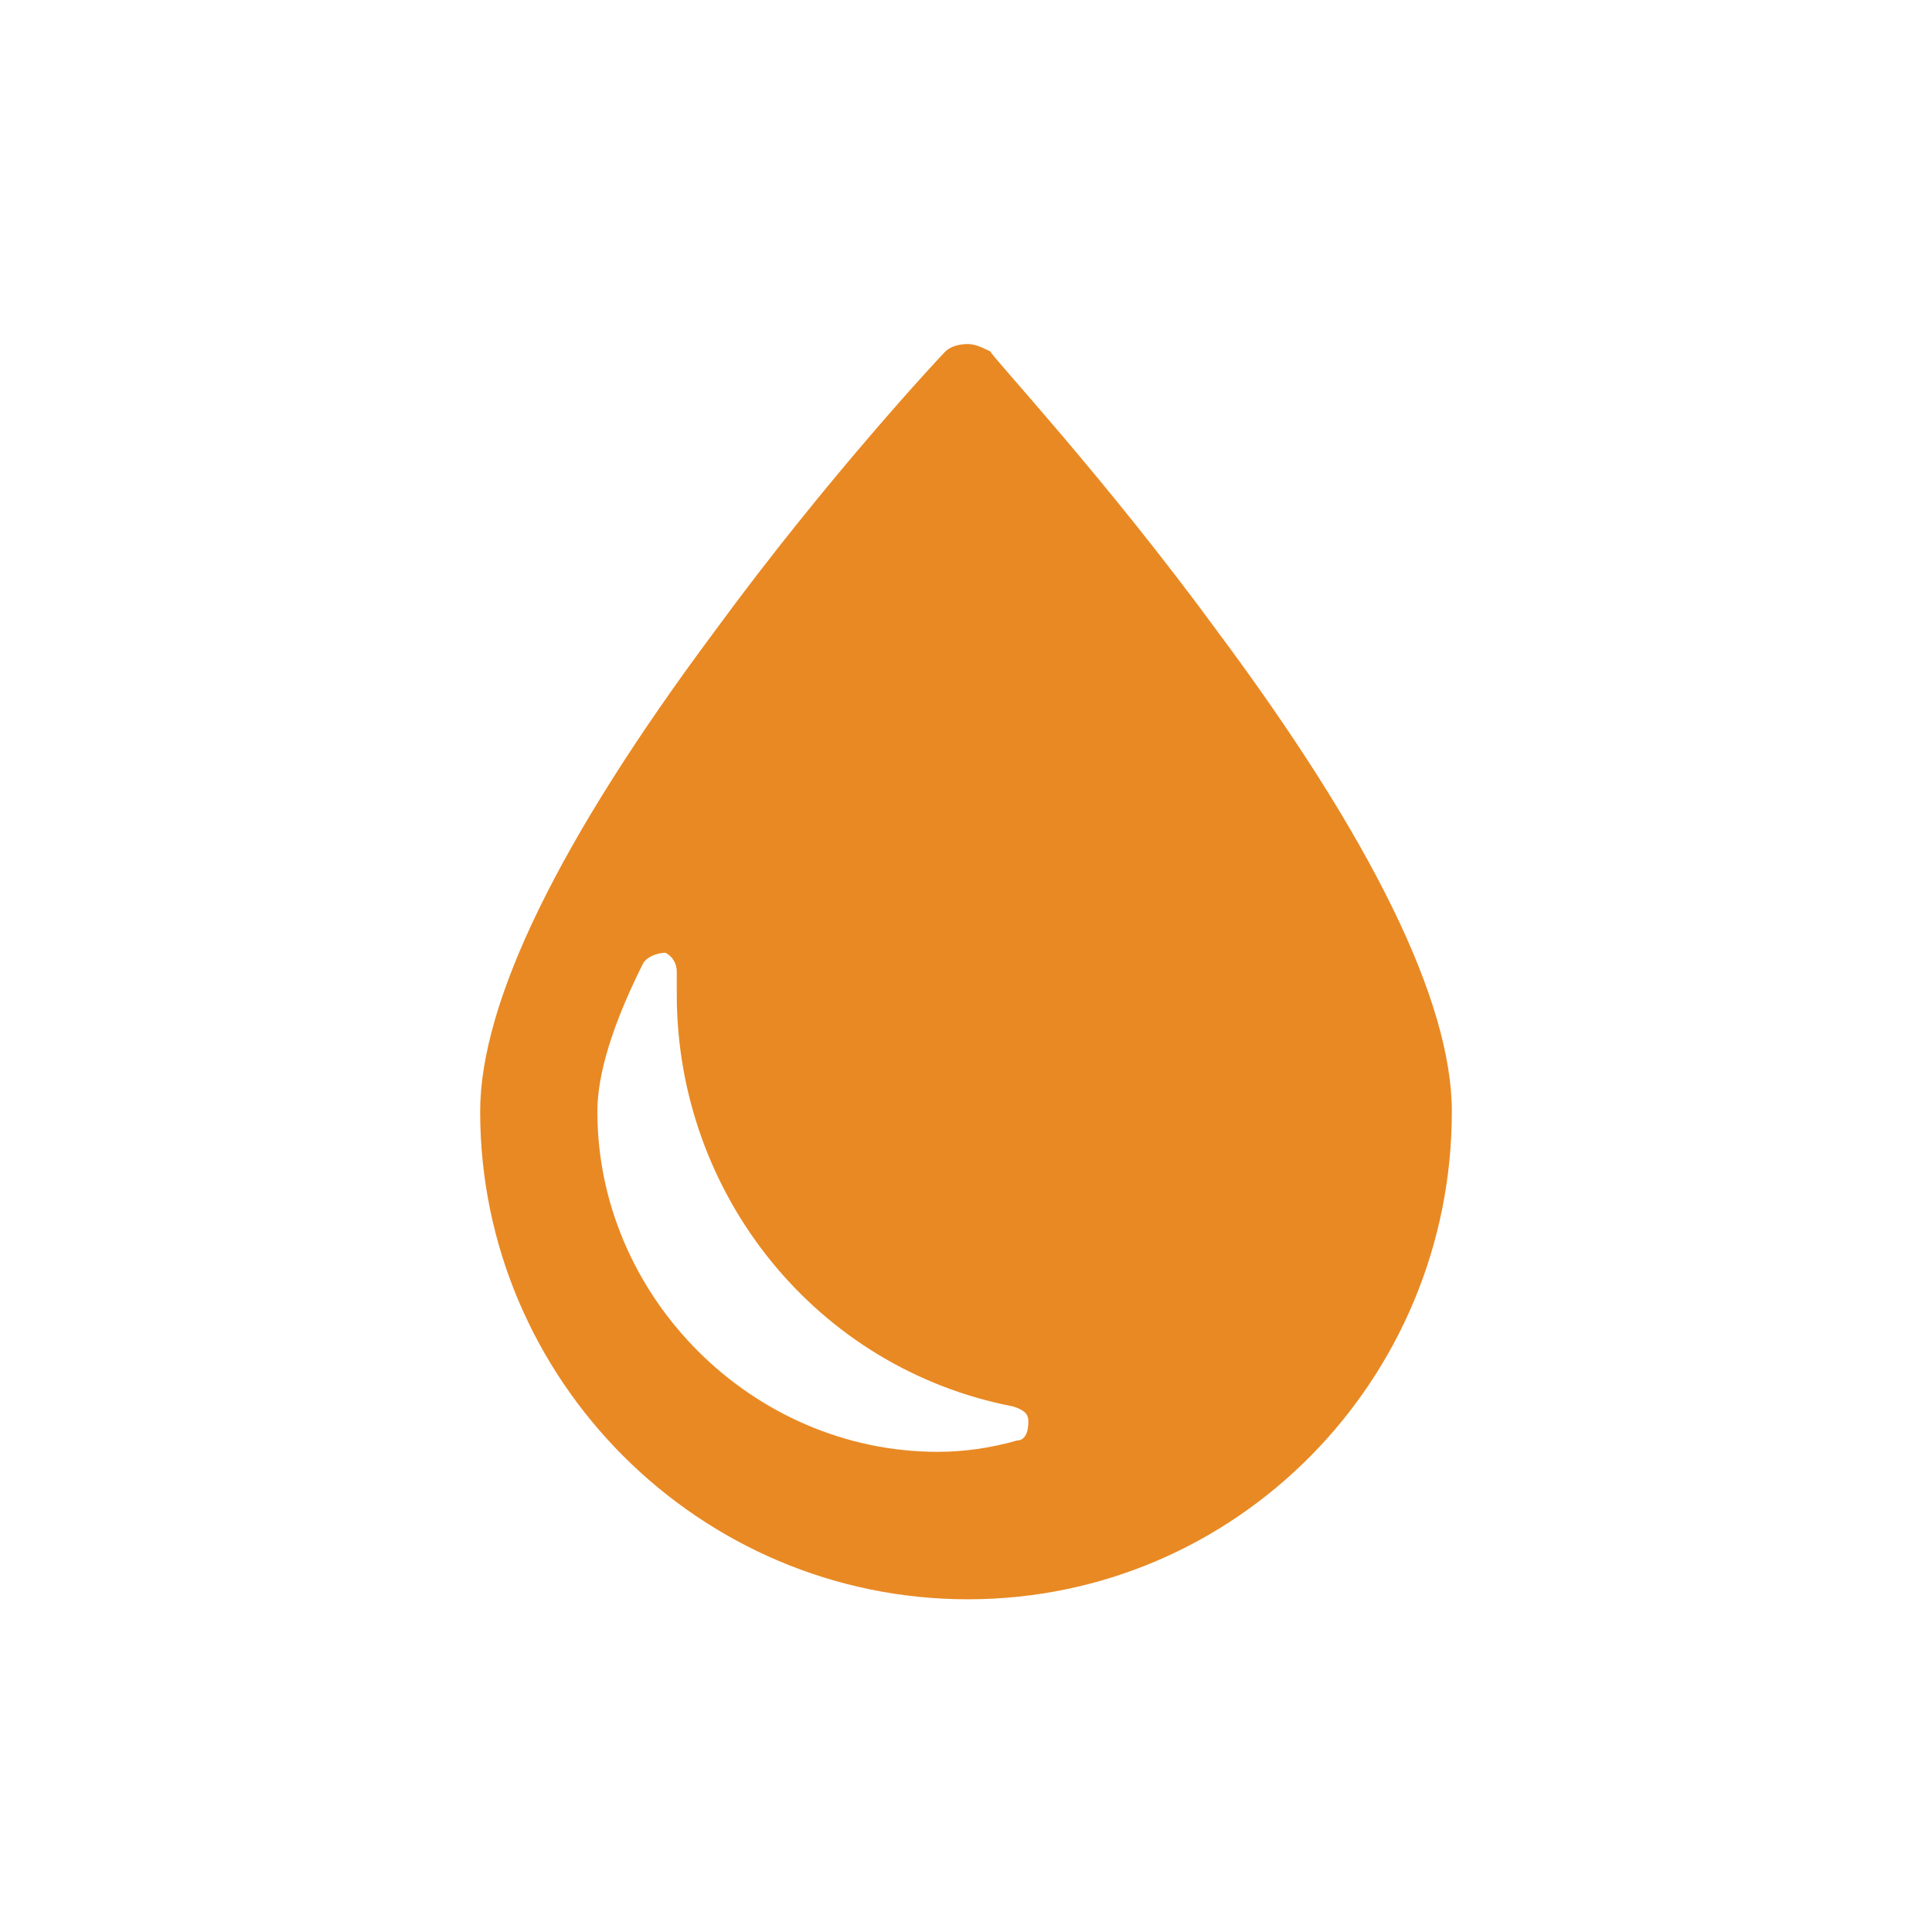 <?xml version="1.0" encoding="UTF-8"?>
<!DOCTYPE svg PUBLIC "-//W3C//DTD SVG 1.1//EN" "http://www.w3.org/Graphics/SVG/1.1/DTD/svg11.dtd">
<!-- Creator: CorelDRAW X7 -->
<svg xmlns="http://www.w3.org/2000/svg" xml:space="preserve" width="16.807mm" height="16.807mm" version="1.1" style="shape-rendering:geometricPrecision; text-rendering:geometricPrecision; image-rendering:optimizeQuality; fill-rule:evenodd; clip-rule:evenodd"
viewBox="0 0 511 511"
 xmlns:xlink="http://www.w3.org/1999/xlink">
 <defs>
  <style type="text/css">
   <![CDATA[
    .fil1 {fill:none}
    .fil0 {fill:#E98923}
   ]]>
  </style>
   <clipPath id="id0">
    <path d="M402 46c116,81 144,240 63,356 -80,116 -240,144 -355,64 -116,-81 -145,-241 -64,-356 81,-116 240,-145 356,-64z"/>
   </clipPath>
 </defs>
 <g id="Layer_x0020_1">
  <g>
  </g>
  <g style="clip-path:url(#id0)">
   <g>
    <path class="fil0" d="M322 167c-30,-41 -60,-73 -60,-74 -2,-1 -4,-2 -6,-2 -3,0 -5,1 -6,2 -1,1 -31,33 -61,74 -41,55 -62,98 -62,127 0,71 58,129 129,129 71,0 128,-58 128,-129 0,-29 -21,-72 -62,-127l0 0zm-53 214c-7,2 -14,3 -21,3 -49,0 -90,-41 -90,-90 0,-7 2,-19 12,-39 1,-2 4,-3 6,-3 2,1 3,3 3,5 0,2 0,4 0,6 0,53 37,99 89,109 3,1 4,2 4,4 0,3 -1,5 -3,5l0 0zm0 0z"/>
   </g>
  </g>
  <path class="fil1" d="M402 46c116,81 144,240 63,356 -80,116 -240,144 -355,64 -116,-81 -145,-241 -64,-356 81,-116 240,-145 356,-64z"/>
 </g>
</svg>

